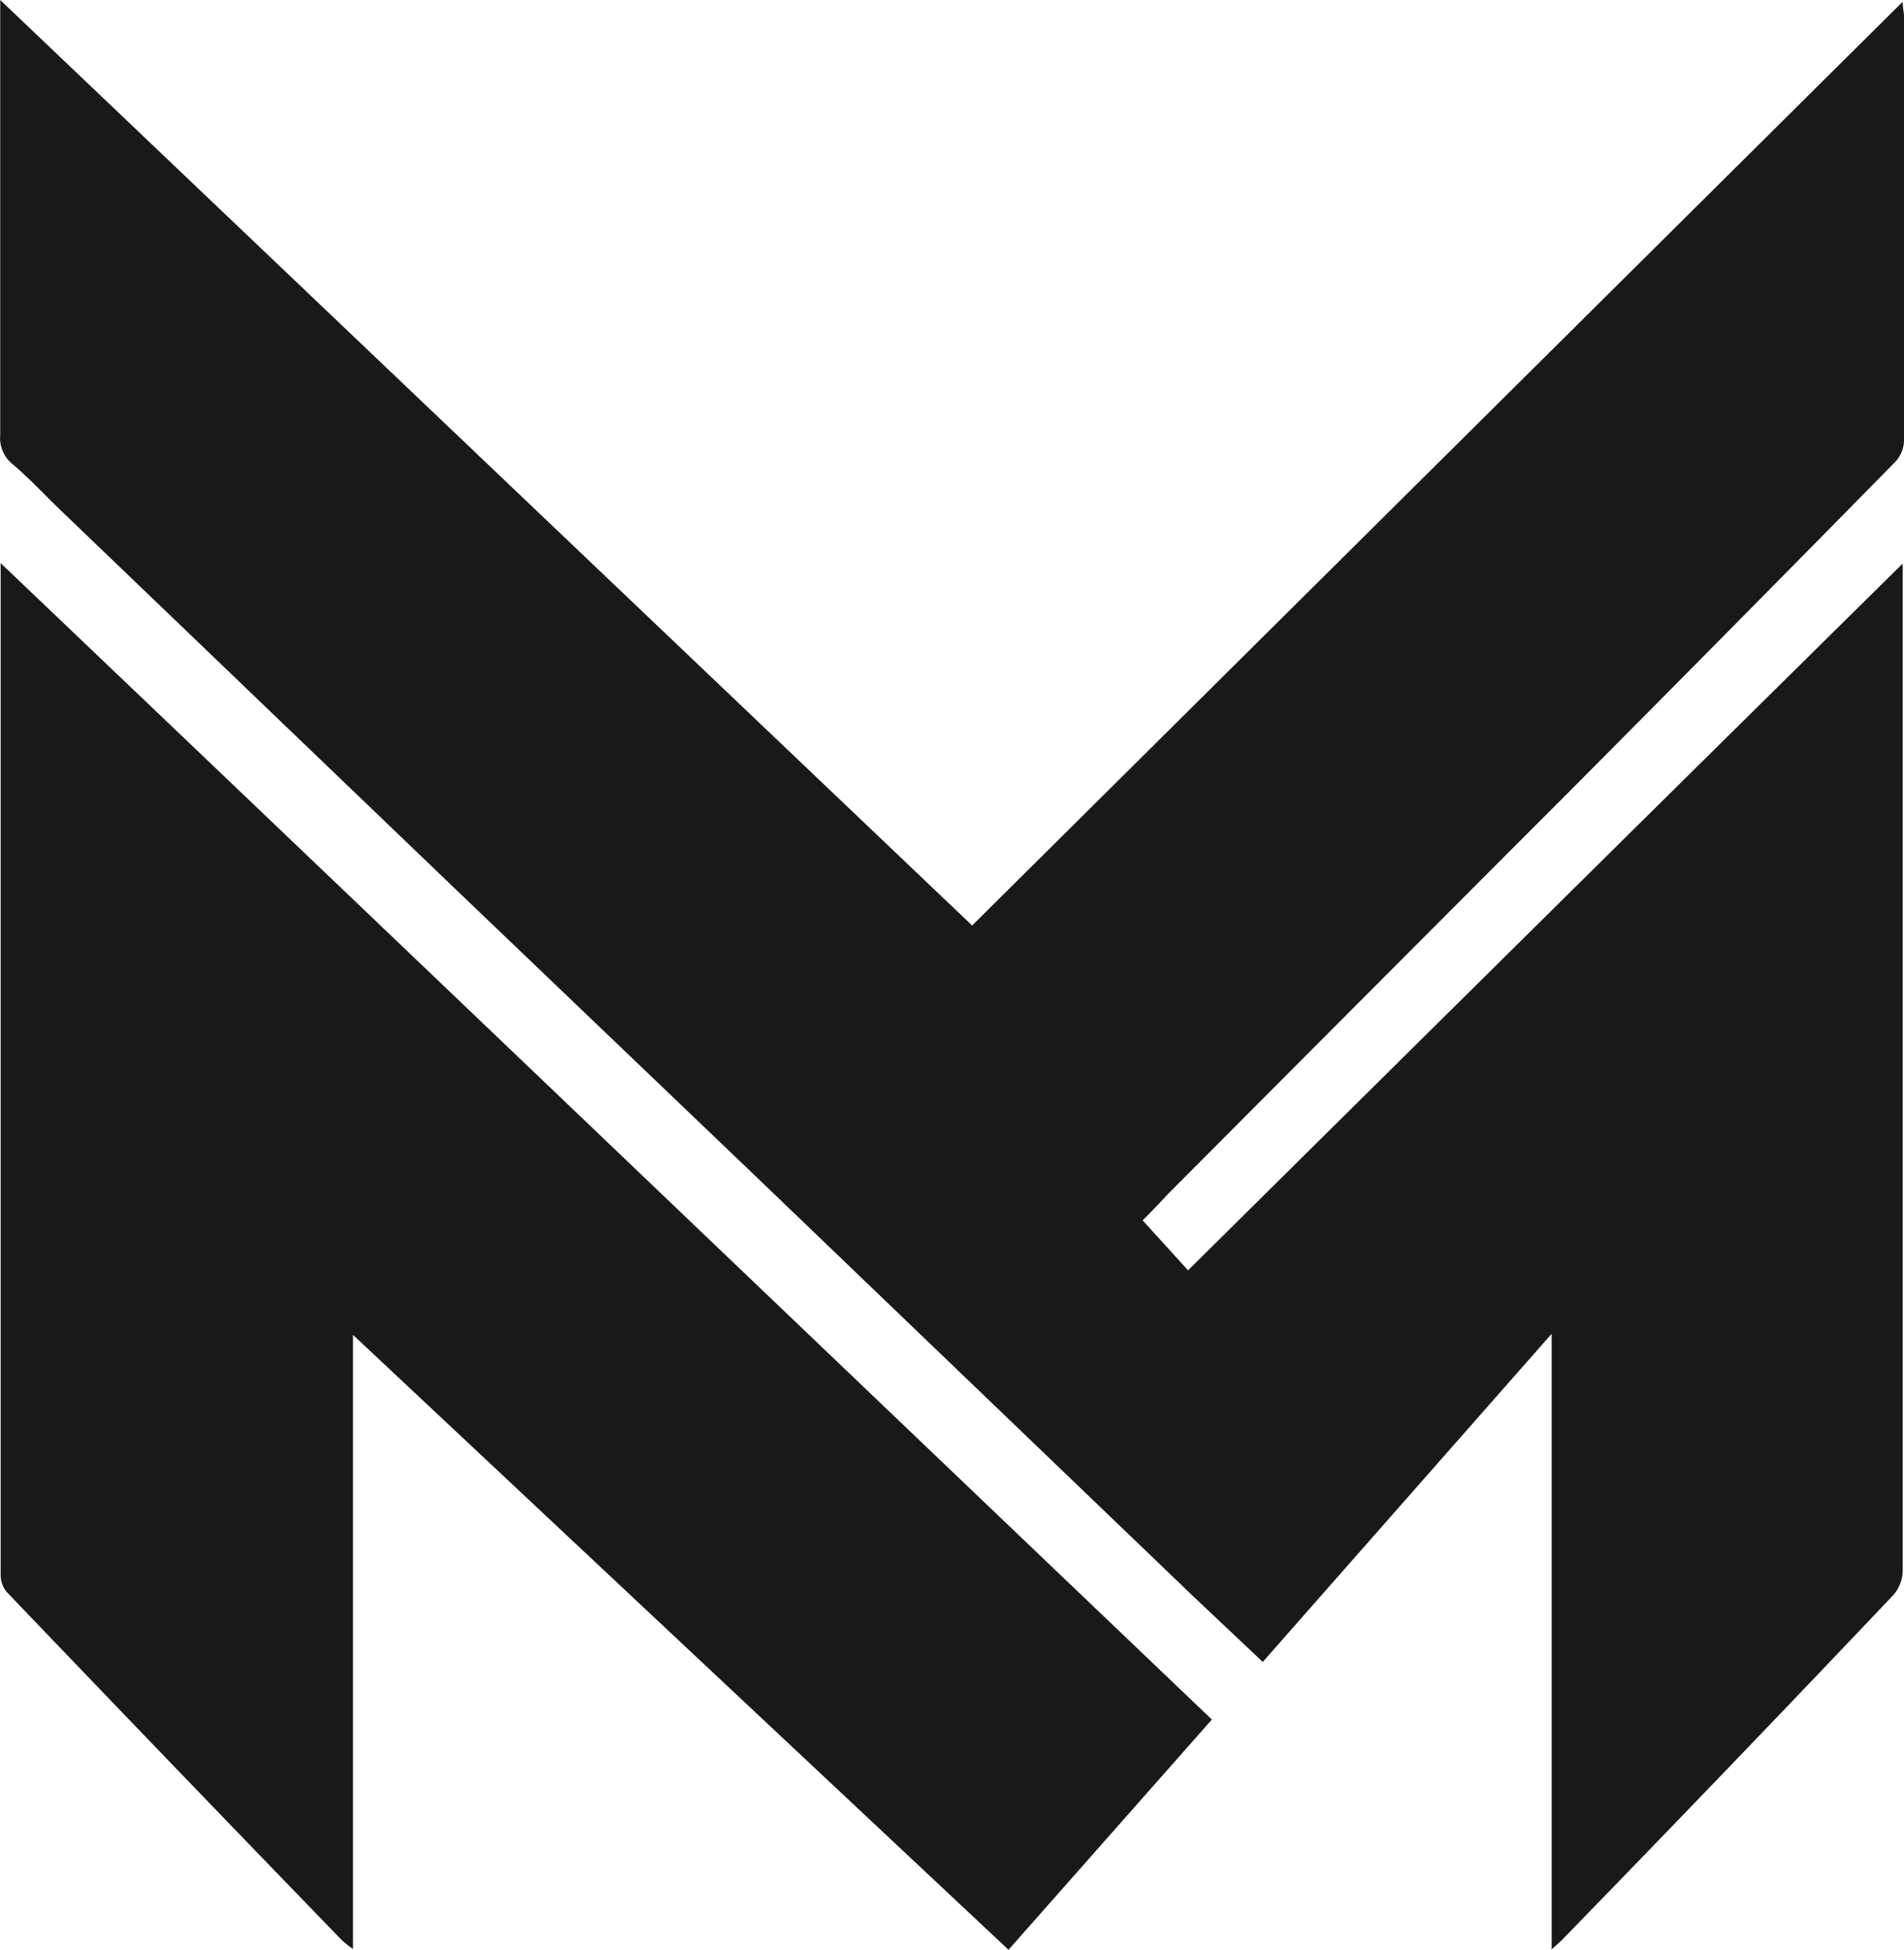 <svg id="Layer_1" data-name="Layer 1" xmlns="http://www.w3.org/2000/svg" viewBox="0 0 87.92 90.02"><defs><style>.cls-1{fill:#191919;}</style></defs><path class="cls-1" d="M59,61.26l2.1,2.31c11-10.89,21.93-21.71,33-32.63V77.48a1.76,1.76,0,0,1-.44,1.09q-7.59,8-15.22,15.84c-.14.15-.3.28-.55.51V66.5L64.55,81.65l-3.18-3L41.22,59.31l-14-13.39L9,28.44c-.73-.7-1.42-1.45-2.19-2.1A1.54,1.54,0,0,1,6.25,25V4.92L51.13,47.65,94.1,5c0,.3.06.48.06.65V25.23a1.48,1.48,0,0,1-.39,1q-7.48,7.61-15,15.17Q69.49,50.69,60.22,60C59.81,60.43,59.41,60.87,59,61.26Z" transform="translate(-6.24 -4.92)"/><path class="cls-1" d="M6.26,30.91C25,48.77,43.55,66.51,62.2,84.31L52.81,94.94,22.54,66.55V94.9a4.07,4.07,0,0,1-.52-.41q-7.75-8-15.48-16.08a1.26,1.26,0,0,1-.27-.81V30.91Z" transform="translate(-6.24 -4.92)"/></svg>